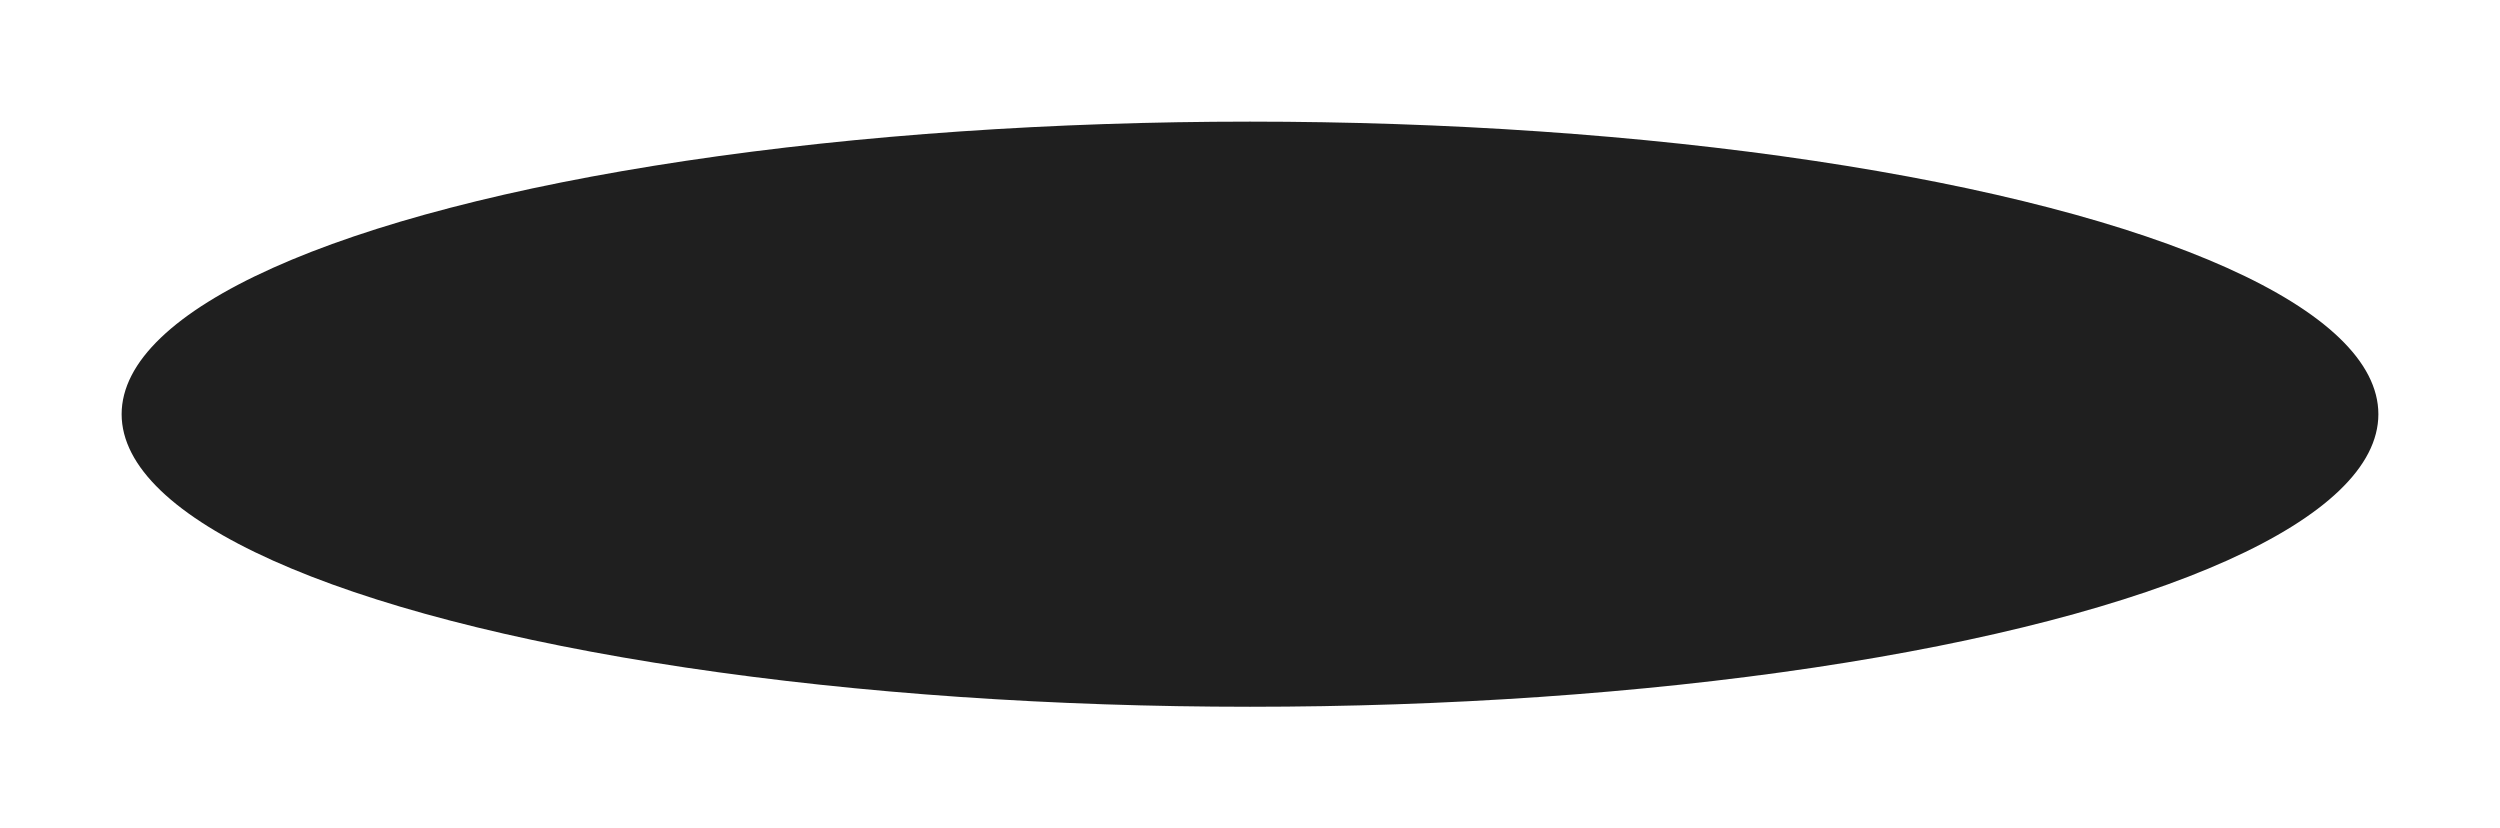 <?xml version="1.0" encoding="UTF-8"?> <svg xmlns="http://www.w3.org/2000/svg" width="1521" height="504" viewBox="0 0 1521 504" fill="none"> <g filter="url(#filter0_f_90_5)"> <ellipse cx="760.5" cy="252" rx="686.5" ry="178" fill="#1F1F1F"></ellipse> </g> <defs> <filter id="filter0_f_90_5" x="0" y="0" width="1521" height="504" filterUnits="userSpaceOnUse" color-interpolation-filters="sRGB"> <feFlood flood-opacity="0" result="BackgroundImageFix"></feFlood> <feBlend mode="normal" in="SourceGraphic" in2="BackgroundImageFix" result="shape"></feBlend> <feGaussianBlur stdDeviation="37" result="effect1_foregroundBlur_90_5"></feGaussianBlur> </filter> </defs> </svg> 